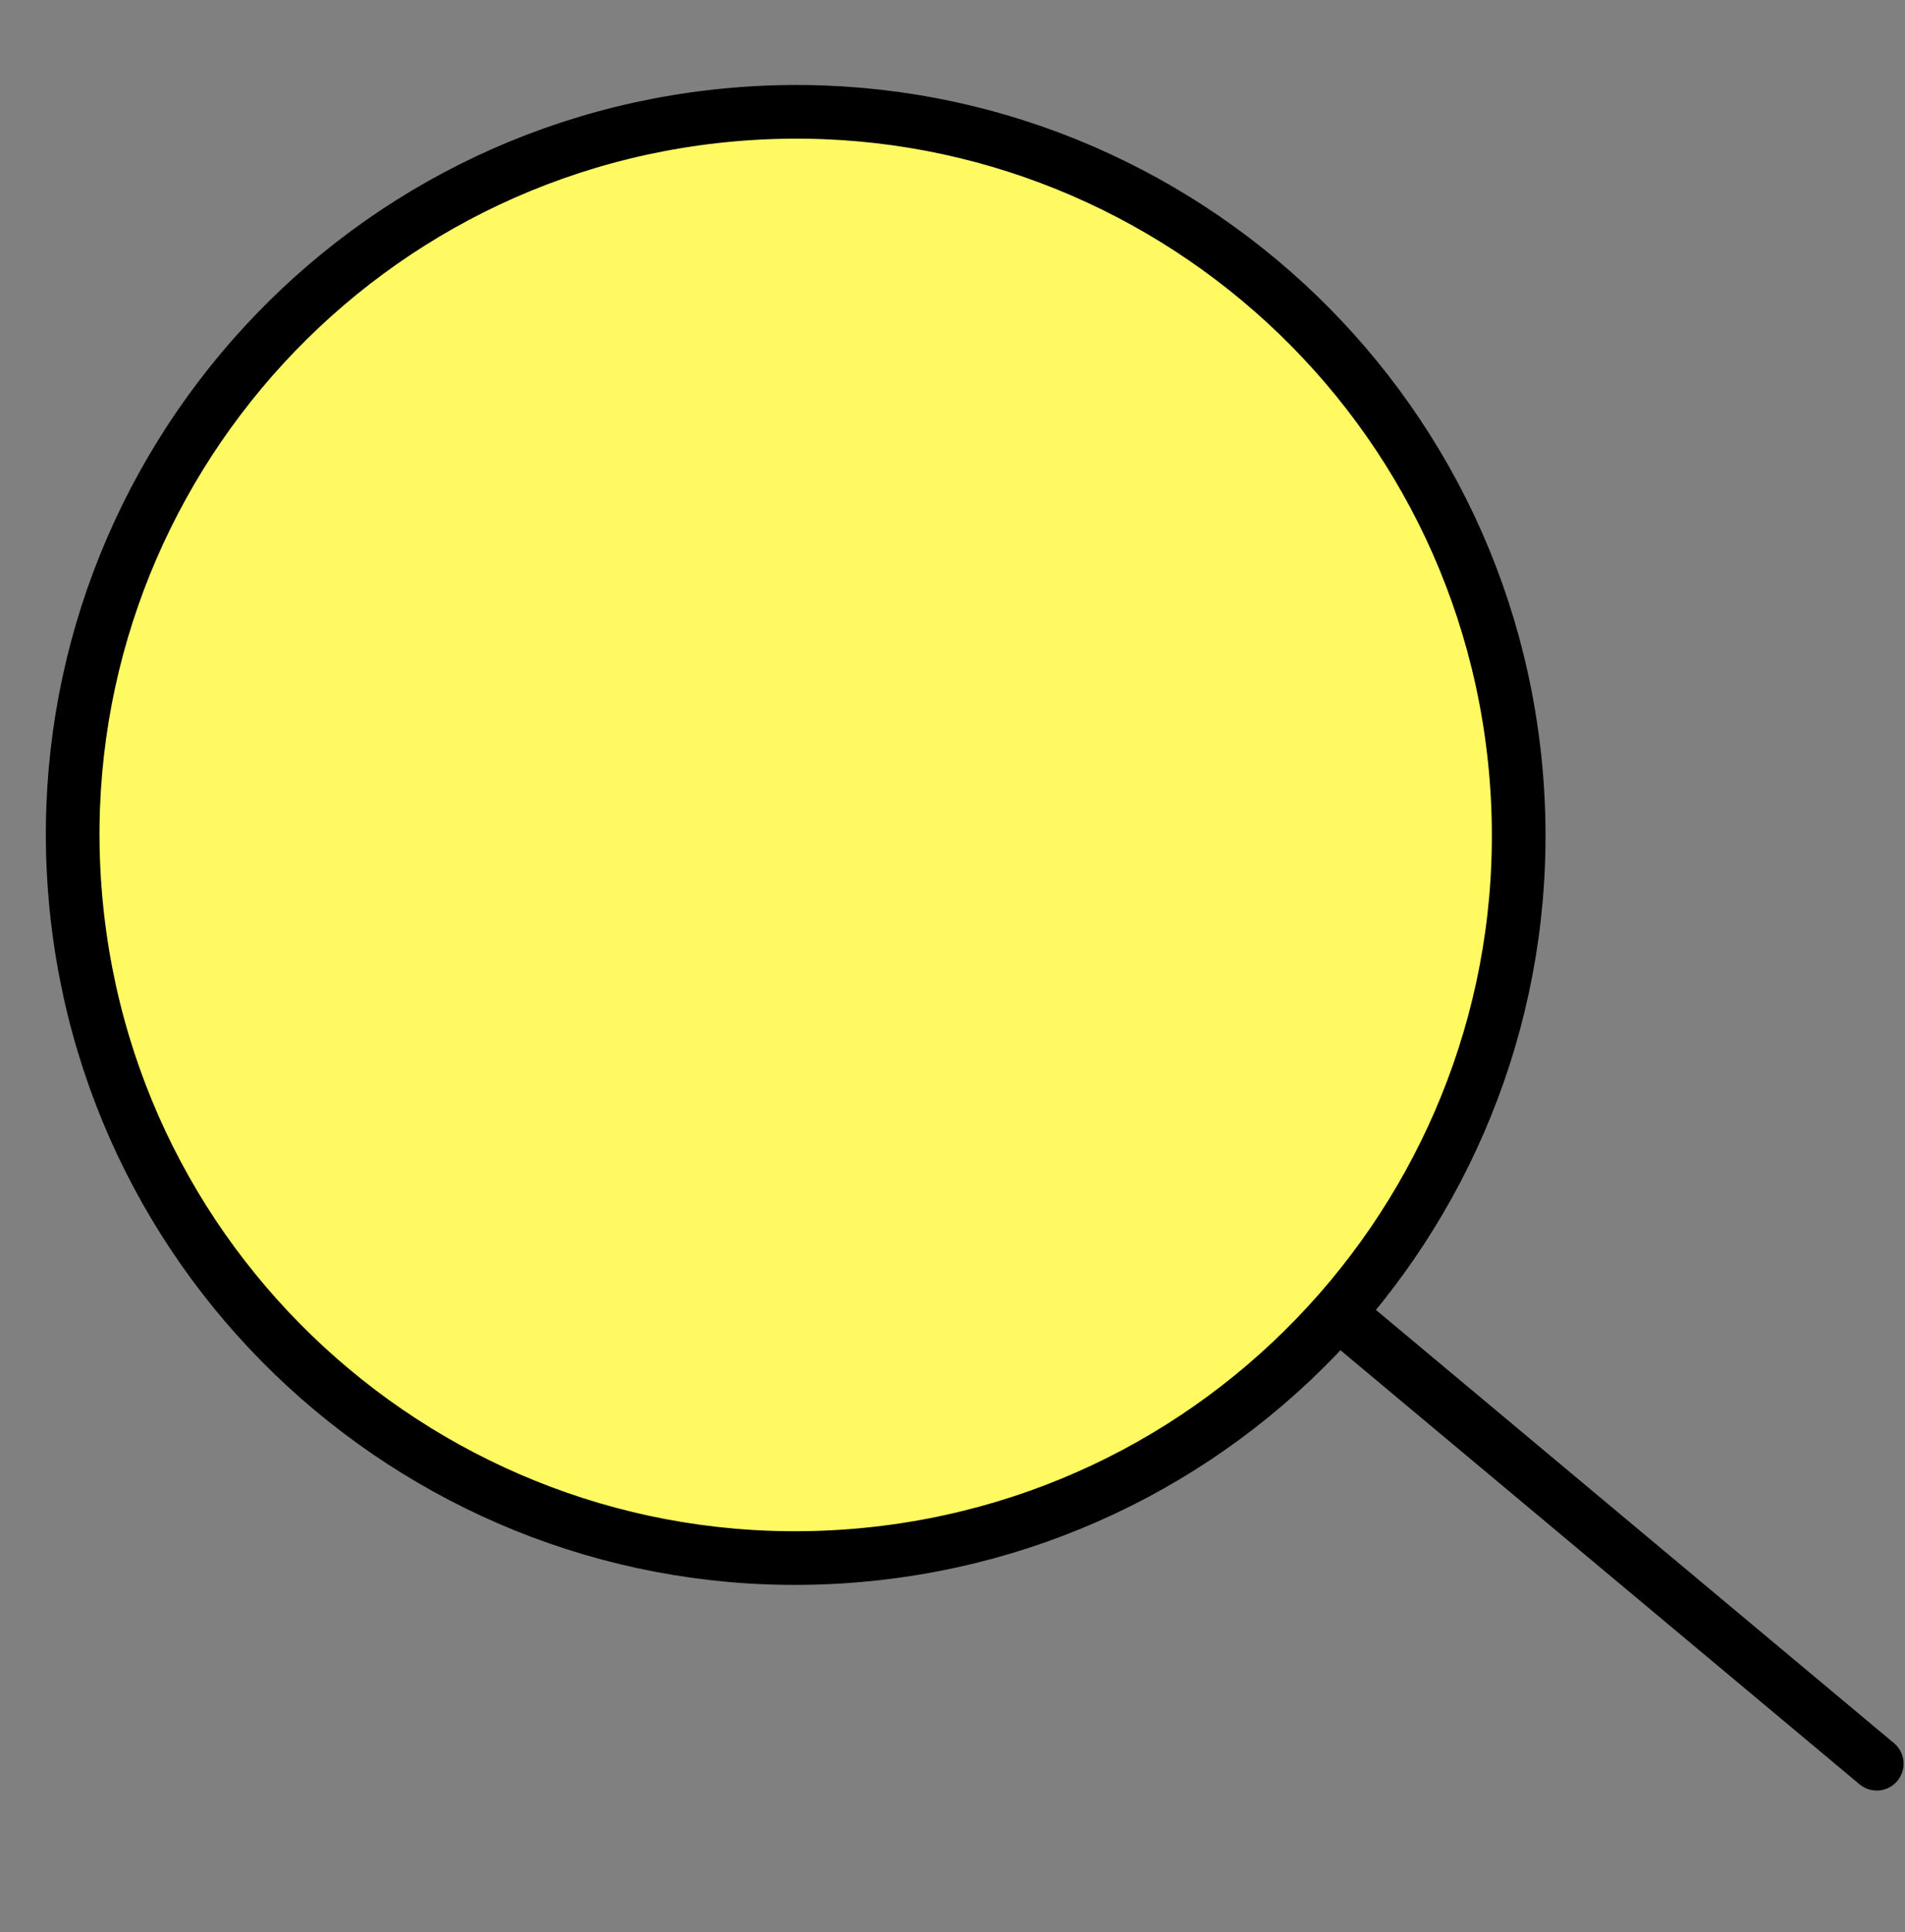 <?xml version="1.0" encoding="UTF-8"?> <svg xmlns="http://www.w3.org/2000/svg" width="71" height="72" viewBox="0 0 71 72" fill="none"><rect x="0" y="0" width="71" height="72" fill="#808080" stroke="none"/><path d="M49.738 48.826L69.947 65.723" stroke="black" stroke-width="2" stroke-linecap="round"></path><path fill-rule="evenodd" clip-rule="evenodd" d="M32.051 57.952C46.874 56.629 57.818 43.54 56.494 28.718C55.171 13.895 42.082 2.952 27.26 4.275C12.437 5.598 1.494 18.687 2.817 33.509C4.14 48.332 17.229 59.275 32.051 57.952Z" fill="#FFF962" stroke="black" stroke-width="2"></path></svg> 